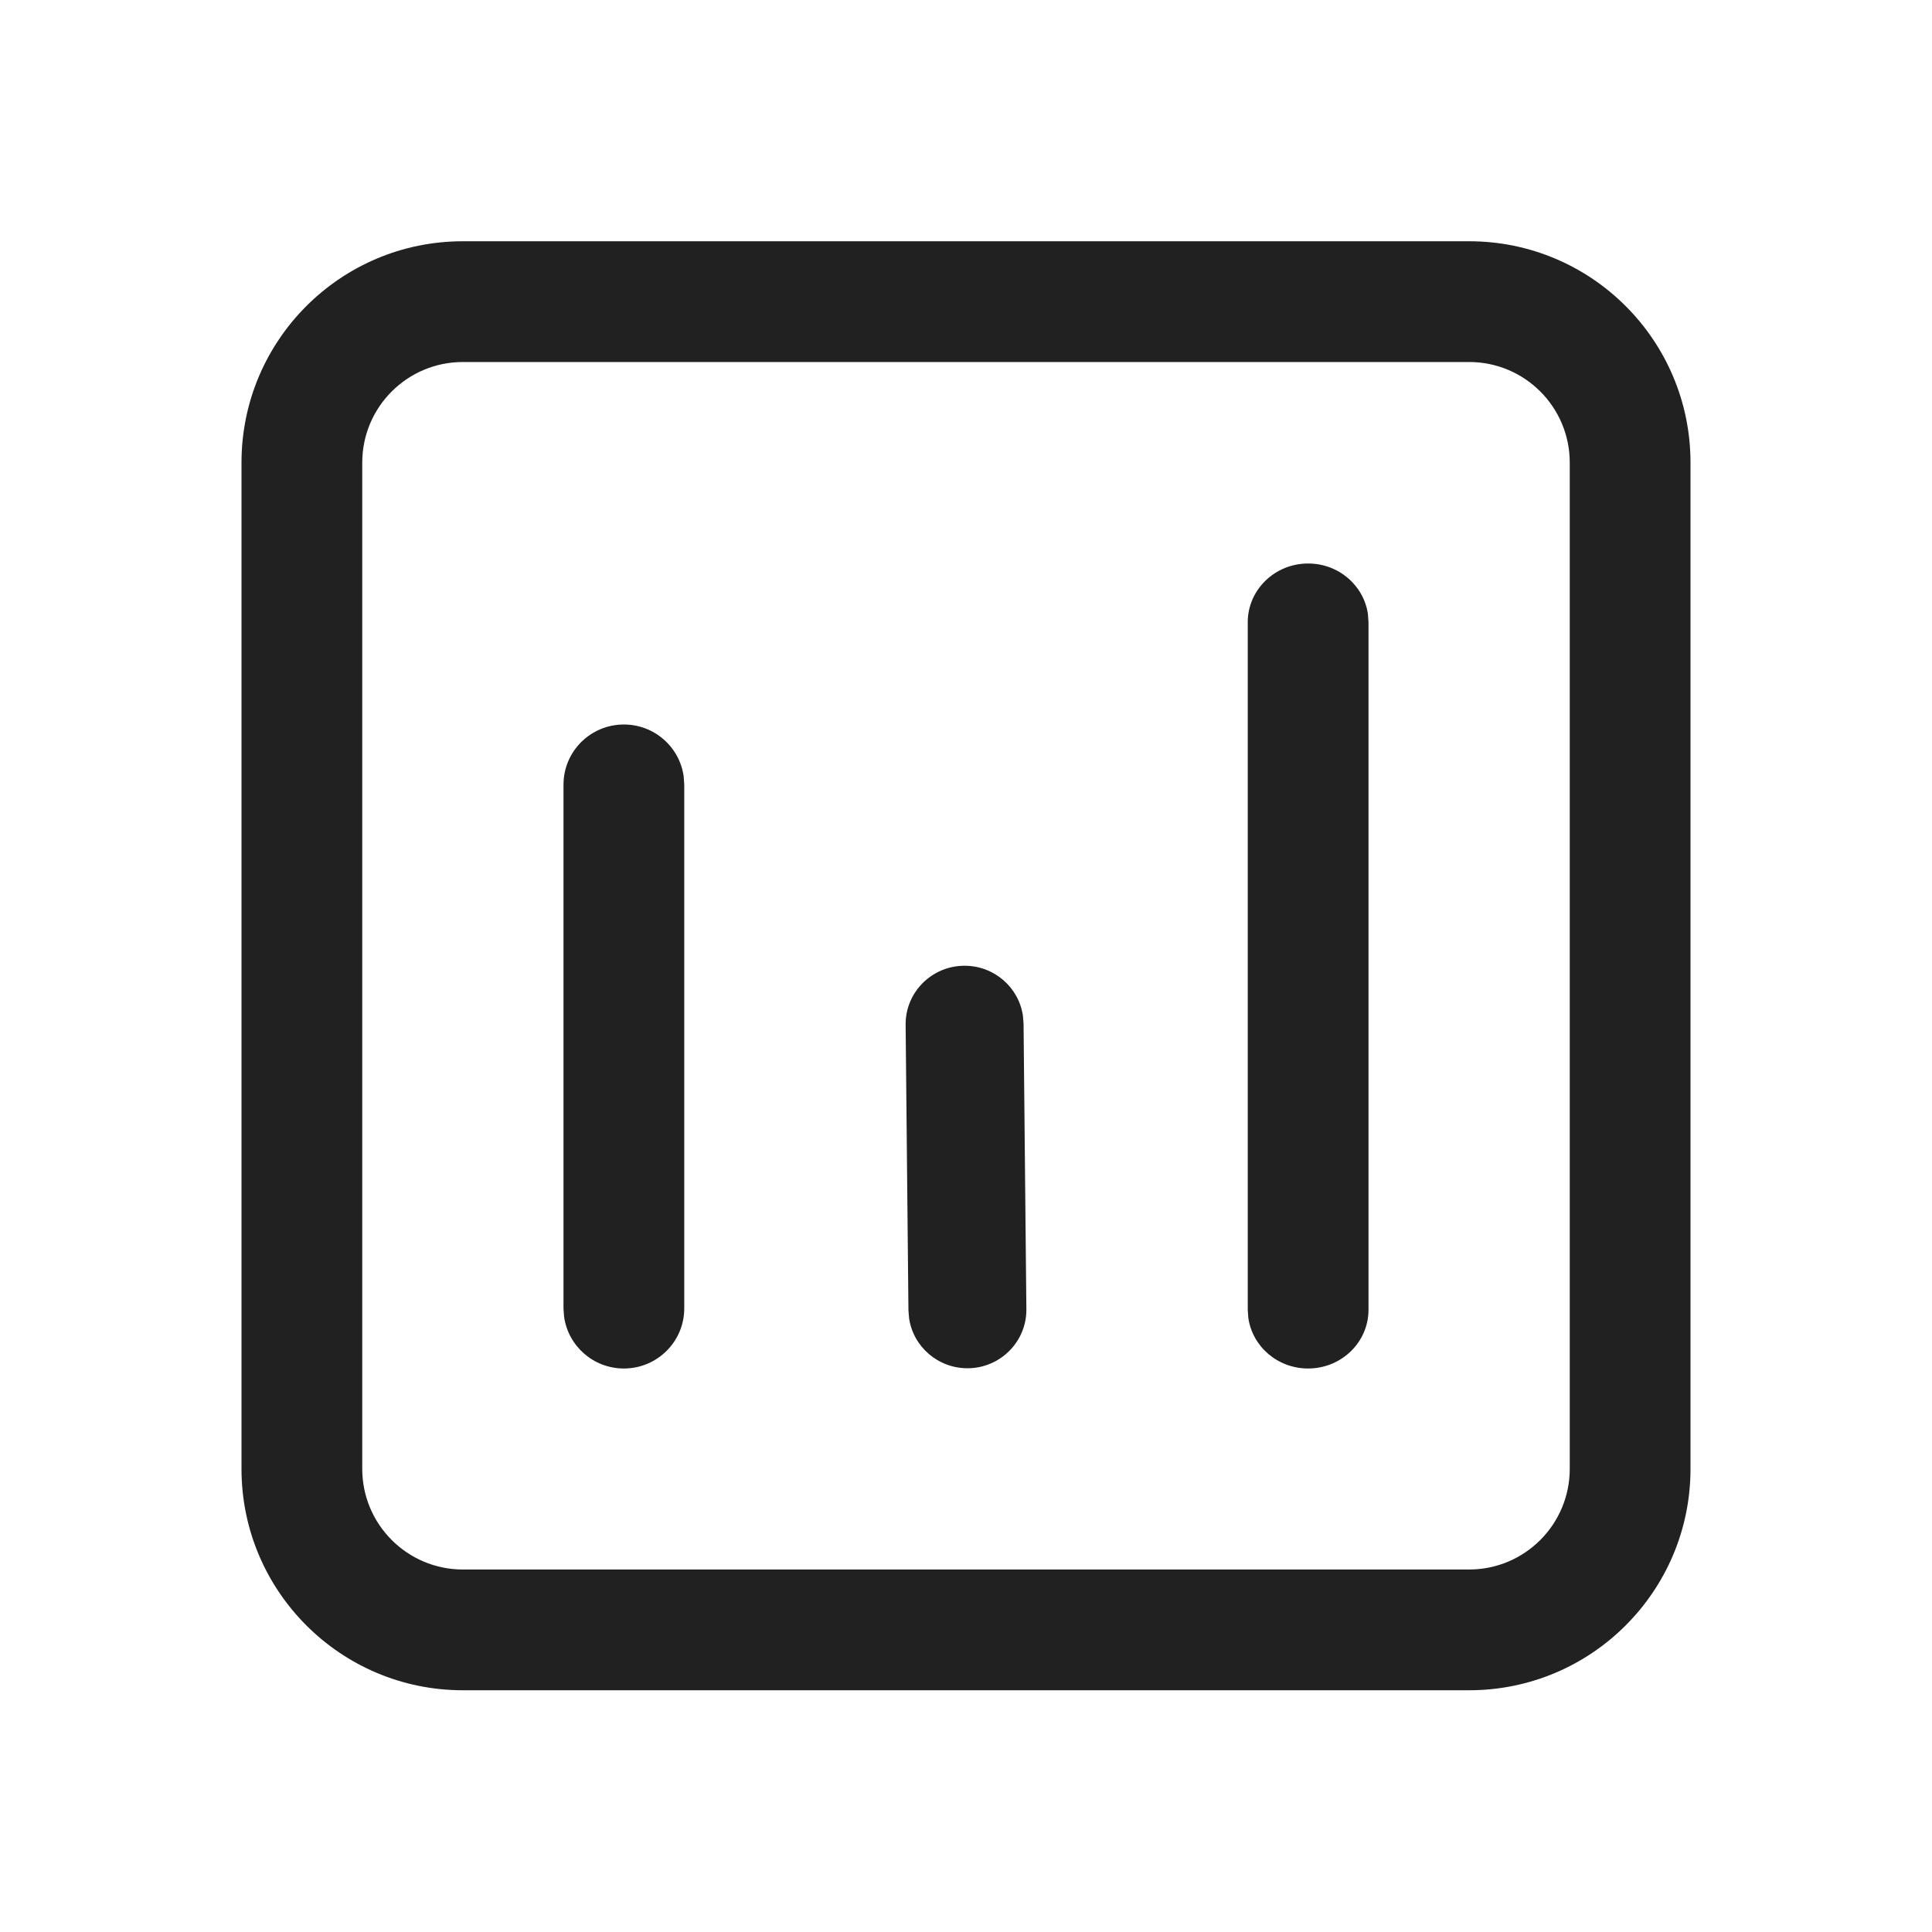 <?xml version="1.0" encoding="UTF-8"?>
<svg width="800px" height="800px" viewBox="0 0 24 24" version="1.1" xmlns="http://www.w3.org/2000/svg" xmlns:xlink="http://www.w3.org/1999/xlink">
    
    <title>ic_fluent_data_usage_24_regular</title>
    <desc>Created with Sketch.</desc>
    <g id="🔍-Product-Icons" stroke="none" stroke-width="1" fill="none" fill-rule="evenodd">
        <g id="ic_fluent_data_usage_24_regular" fill="#212121" fill-rule="nonzero">
            <path d="M18.25,2.997 C19.769,2.997 21,4.228 21,5.747 L21,18.247 C21,19.765 19.769,20.997 18.25,20.997 L5.75,20.997 C4.231,20.997 3,19.765 3,18.247 L3,5.747 C3,4.228 4.231,2.997 5.75,2.997 L18.25,2.997 Z M18.25,4.497 L5.75,4.497 C5.06,4.497 4.5,5.056 4.5,5.747 L4.5,18.247 C4.5,18.937 5.06,19.497 5.75,19.497 L18.25,19.497 C18.94,19.497 19.5,18.937 19.5,18.247 L19.5,5.747 C19.5,5.056 18.94,4.497 18.25,4.497 Z M7.75,9 C8.13,9 8.443,9.281 8.493,9.645 L8.5,9.747 L8.5,16.253 C8.5,16.666 8.164,17 7.75,17 C7.37,17 7.057,16.719 7.007,16.355 L7,16.253 L7,9.747 C7,9.334 7.336,9 7.75,9 Z M16.25,7 C16.63,7 16.943,7.274 16.993,7.63 L17,7.729 L17,16.271 C17,16.673 16.664,17 16.25,17 C15.87,17 15.557,16.726 15.507,16.37 L15.5,16.271 L15.5,7.729 C15.5,7.327 15.836,7 16.25,7 Z M11.975,11.997 C12.346,11.993 12.655,12.263 12.707,12.617 L12.715,12.716 L12.75,16.263 C12.754,16.664 12.429,16.993 12.025,16.997 C11.654,17 11.345,16.73 11.293,16.376 L11.285,16.278 L11.25,12.73 C11.246,12.329 11.571,12.001 11.975,11.997 Z" id="🎨Color">
</path>
        </g>
    </g>
</svg>